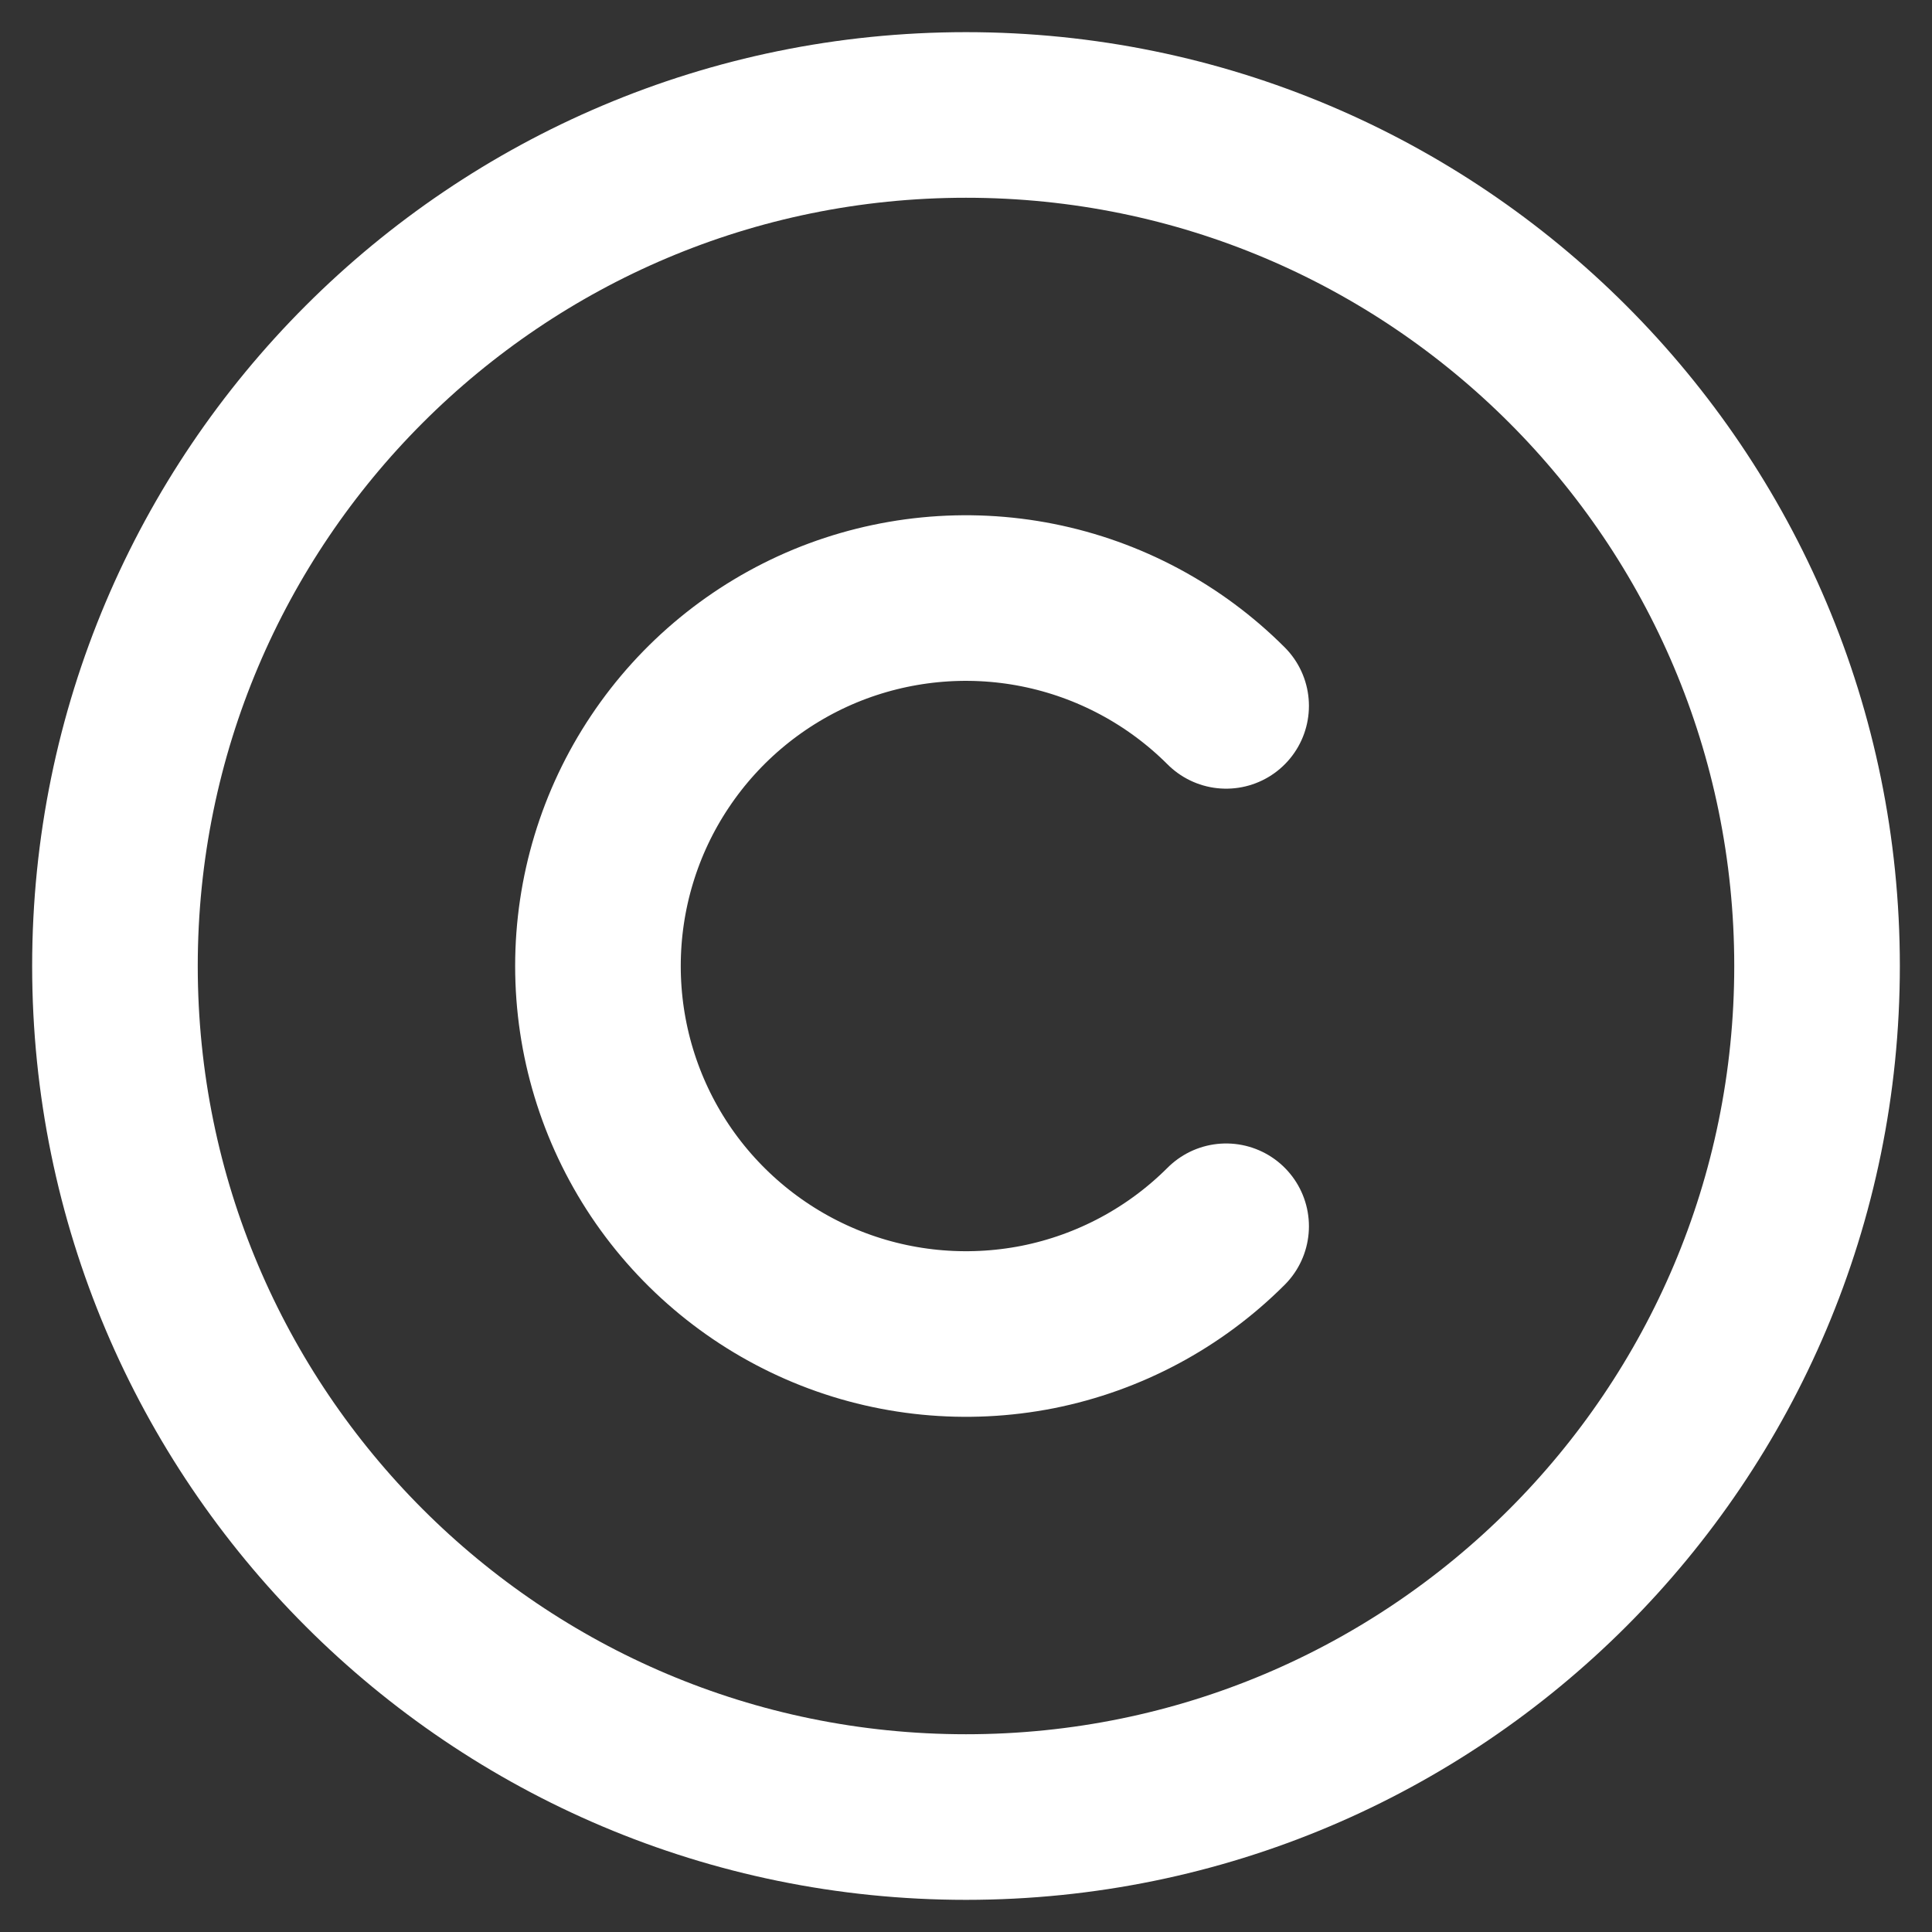 <svg width="14" height="14" viewBox="0 0 14 14" fill="none" xmlns="http://www.w3.org/2000/svg">
<rect x="0" y="0" width="14" height="14" fill="#333333" stroke="none"/>
<path d="M7 13.167C10.406 13.167 13.167 10.406 13.167 7C13.167 3.594 10.406 0.833 7 0.833C3.594 0.833 0.833 3.594 0.833 7C0.833 10.406 3.594 13.167 7 13.167Z" stroke="white" stroke-width="1.2" stroke-linecap="round" stroke-linejoin="round"/>
<path d="M8.885 8.886C8.512 9.259 8.037 9.513 7.52 9.616C7.003 9.718 6.466 9.666 5.979 9.464C5.492 9.262 5.075 8.92 4.782 8.482C4.489 8.043 4.333 7.528 4.333 7C4.333 6.473 4.489 5.957 4.782 5.519C5.075 5.08 5.492 4.738 5.979 4.536C6.466 4.335 7.003 4.282 7.52 4.385C8.037 4.488 8.512 4.742 8.885 5.115" stroke="white" stroke-width="1.2" stroke-linecap="round" stroke-linejoin="round"/>
</svg>

